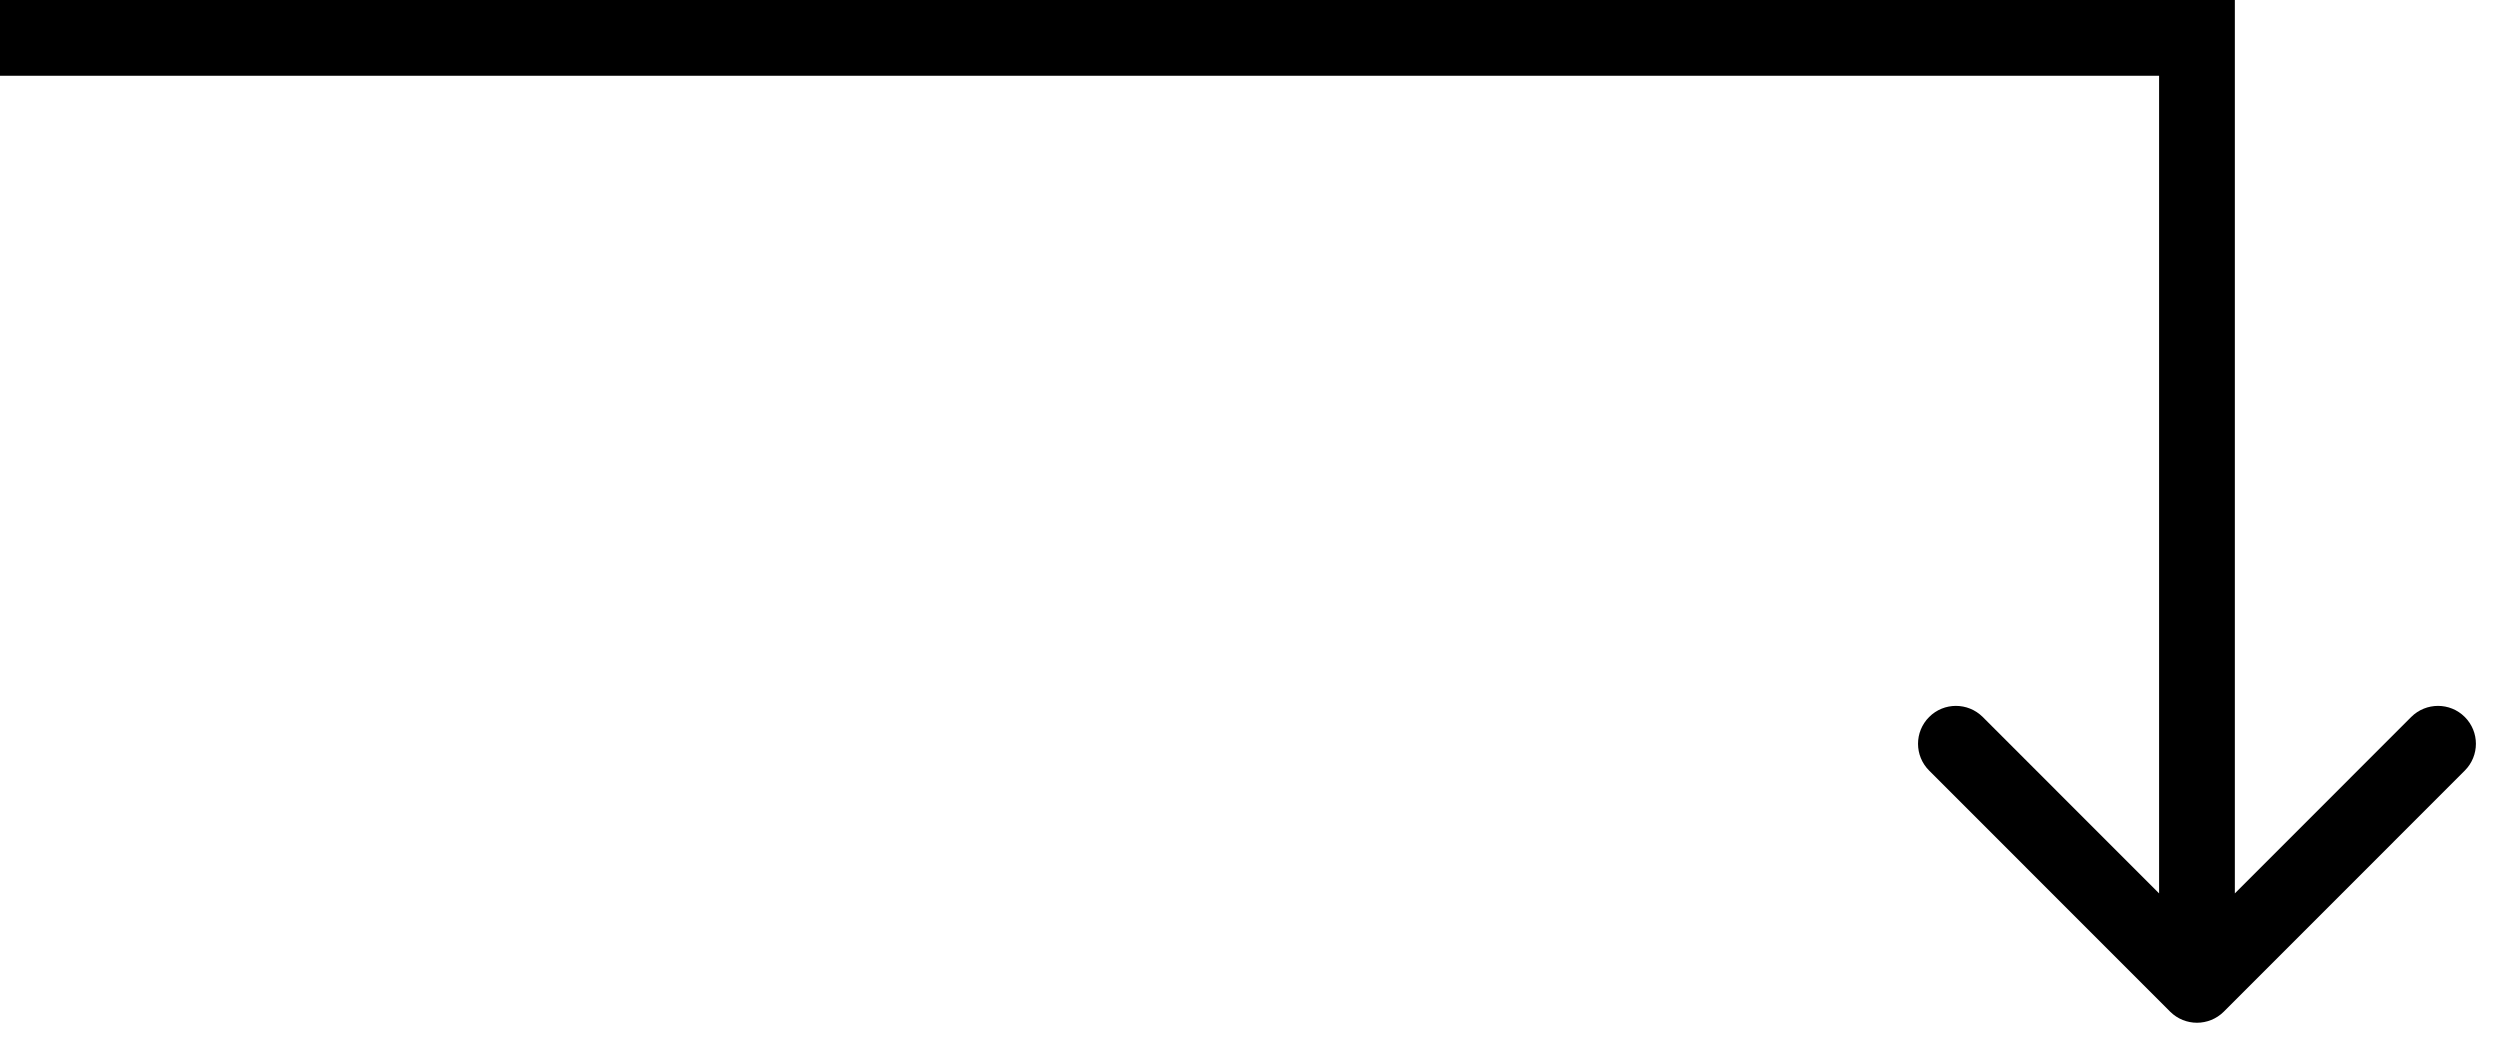 <svg width="33" height="14" viewBox="0 0 33 14" fill="none" xmlns="http://www.w3.org/2000/svg">
<path d="M28.646 13.354C28.842 13.549 29.158 13.549 29.354 13.354L32.535 10.172C32.731 9.976 32.731 9.66 32.535 9.464C32.34 9.269 32.024 9.269 31.828 9.464L29 12.293L26.172 9.464C25.976 9.269 25.66 9.269 25.465 9.464C25.269 9.66 25.269 9.976 25.465 10.172L28.646 13.354ZM28.5 -2.18557e-08L28.5 13L29.5 13L29.5 2.18557e-08L28.5 -2.18557e-08Z" fill="black"/>
<line x1="-4.37114e-08" y1="0.5" x2="29" y2="0.5" stroke="black"/>
</svg>
